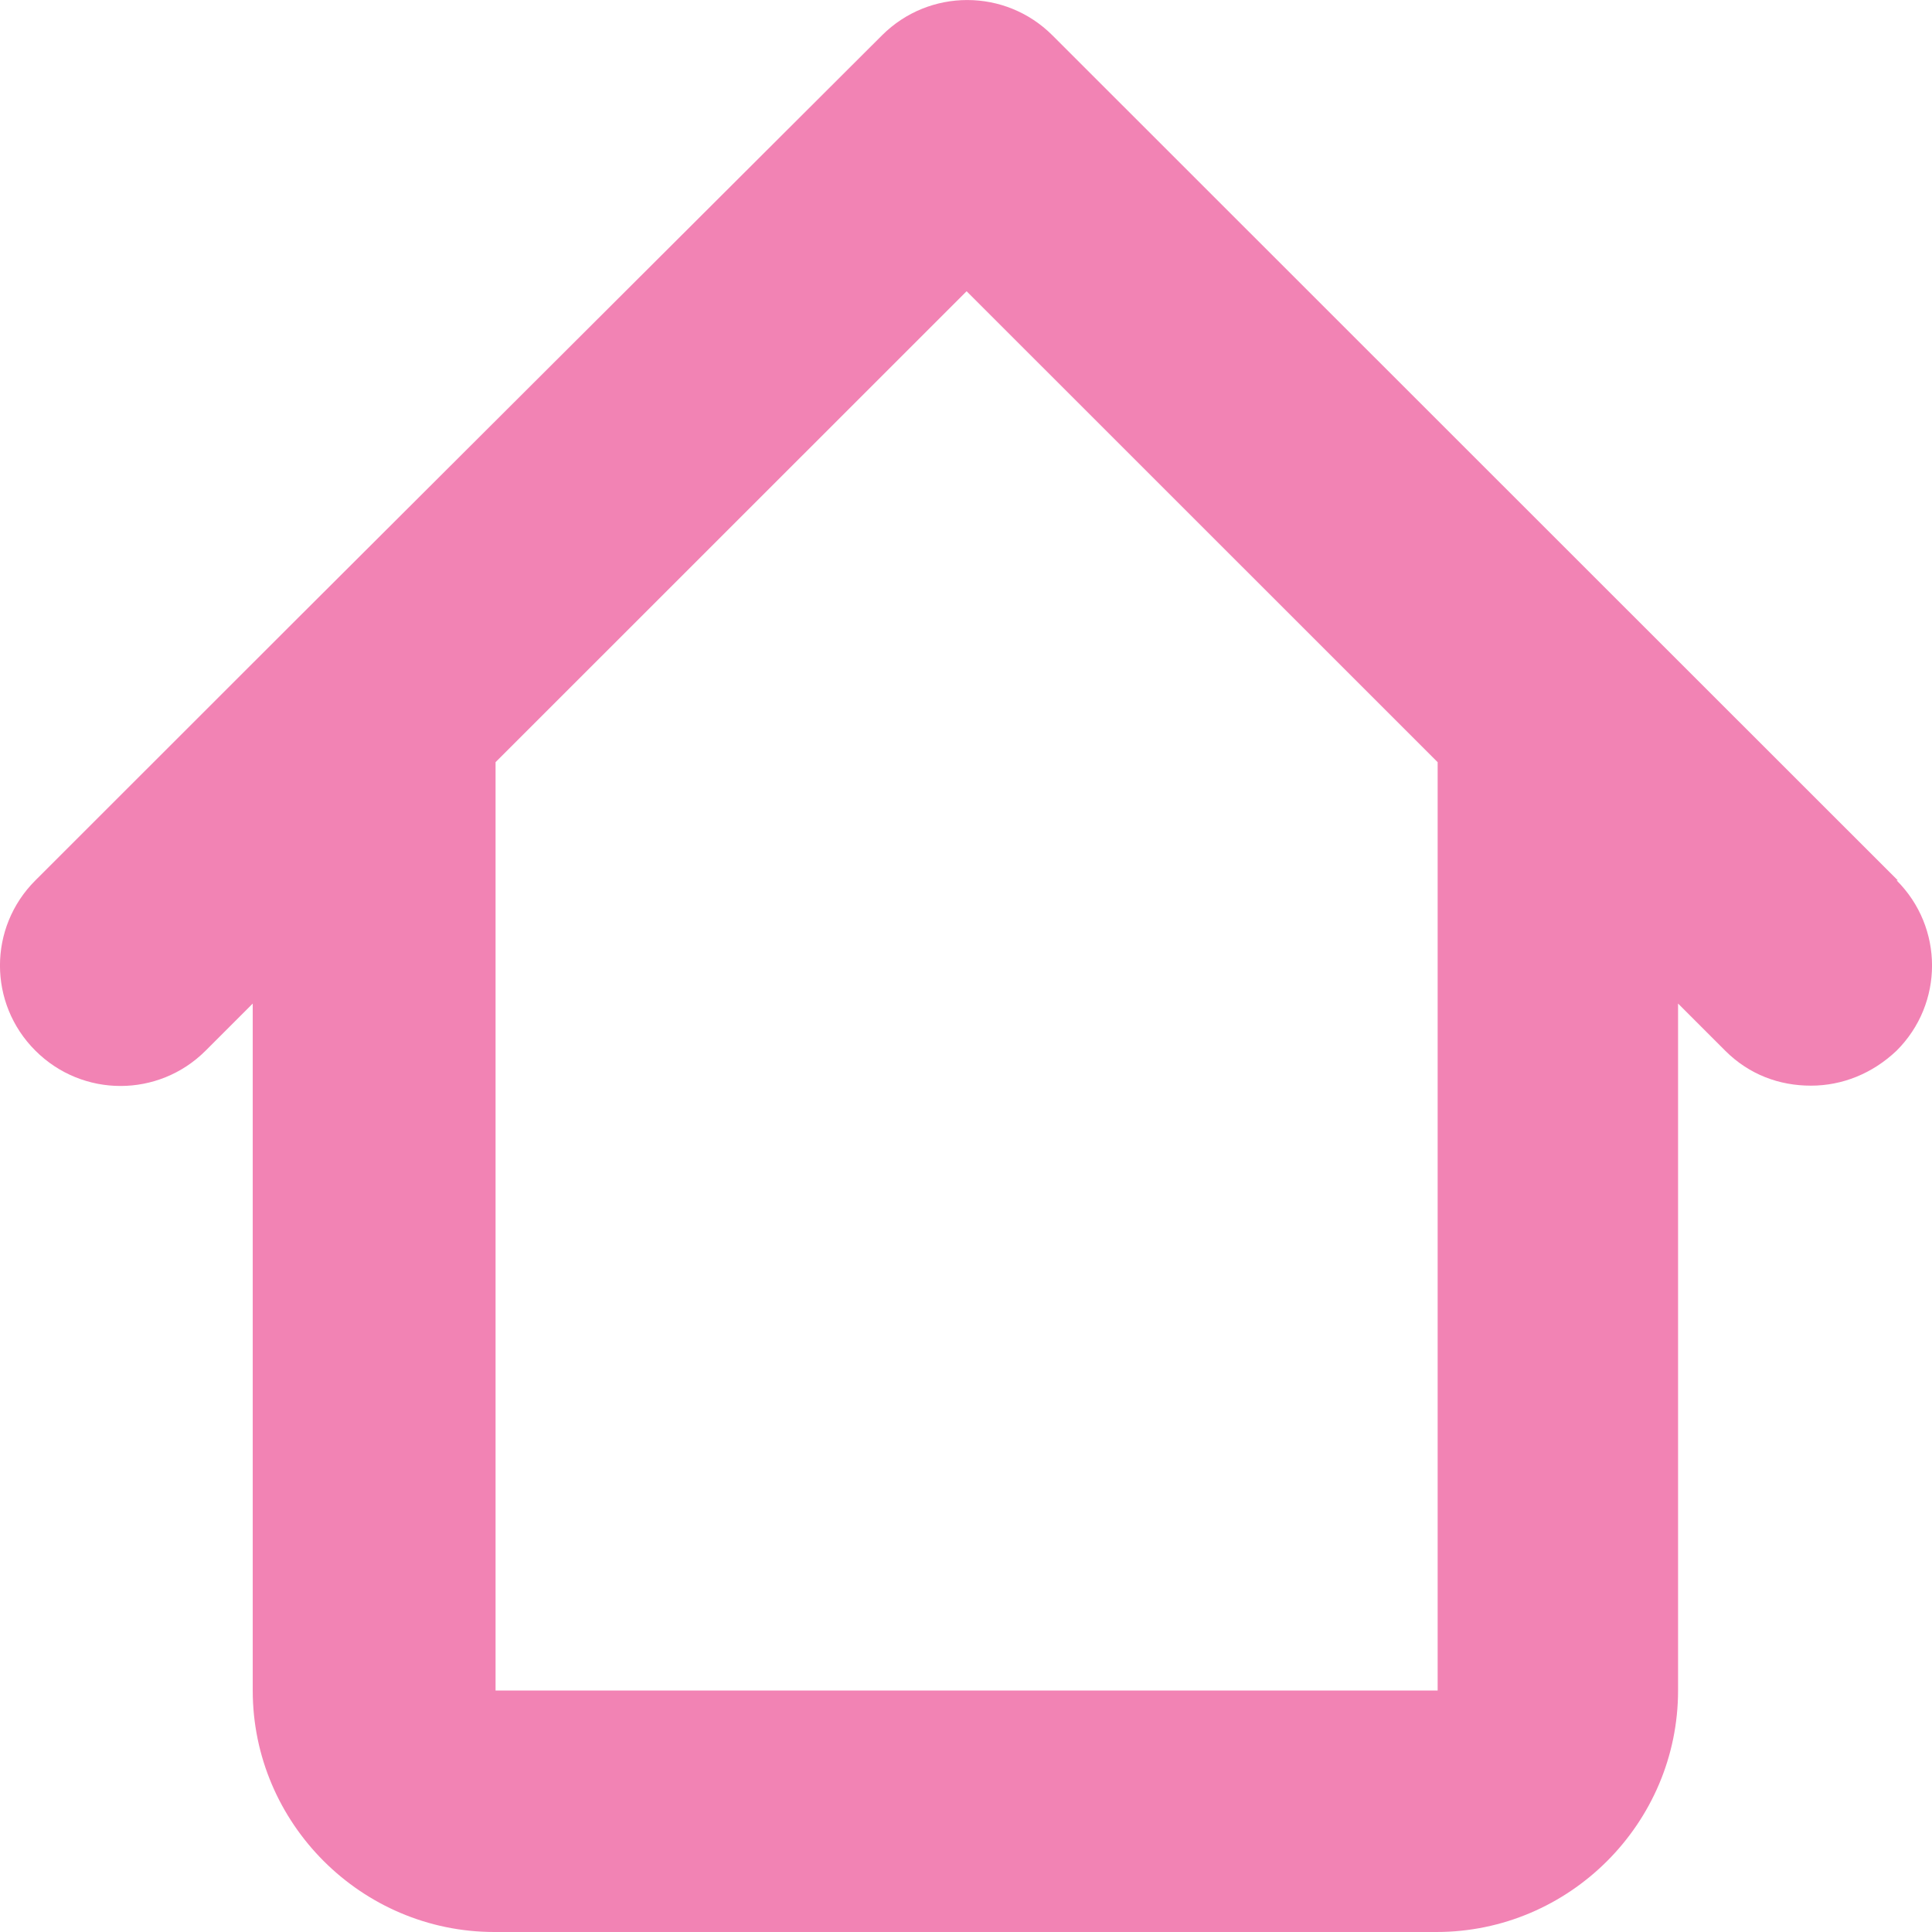 <svg width="16" height="16" viewBox="0 0 16 16" fill="none" xmlns="http://www.w3.org/2000/svg">
<path d="M15.717 7.291L13.617 5.192L8.715 0.292C8.325 -0.097 7.695 -0.097 7.305 0.292L2.393 5.192L0.293 7.291C-0.098 7.681 -0.098 8.311 0.293 8.701C0.683 9.091 1.313 9.091 1.703 8.701L2.093 8.311V14C2.093 15.1 2.993 16 4.094 16H11.896C12.997 16 13.897 15.1 13.897 14V8.311L14.287 8.701C14.487 8.901 14.737 8.991 14.997 8.991C15.257 8.991 15.507 8.891 15.707 8.701C16.098 8.311 16.098 7.681 15.707 7.291H15.717ZM11.906 14H4.104V6.312L8.005 2.412L11.906 6.312V14Z" fill="#F283B4"/>
</svg>
